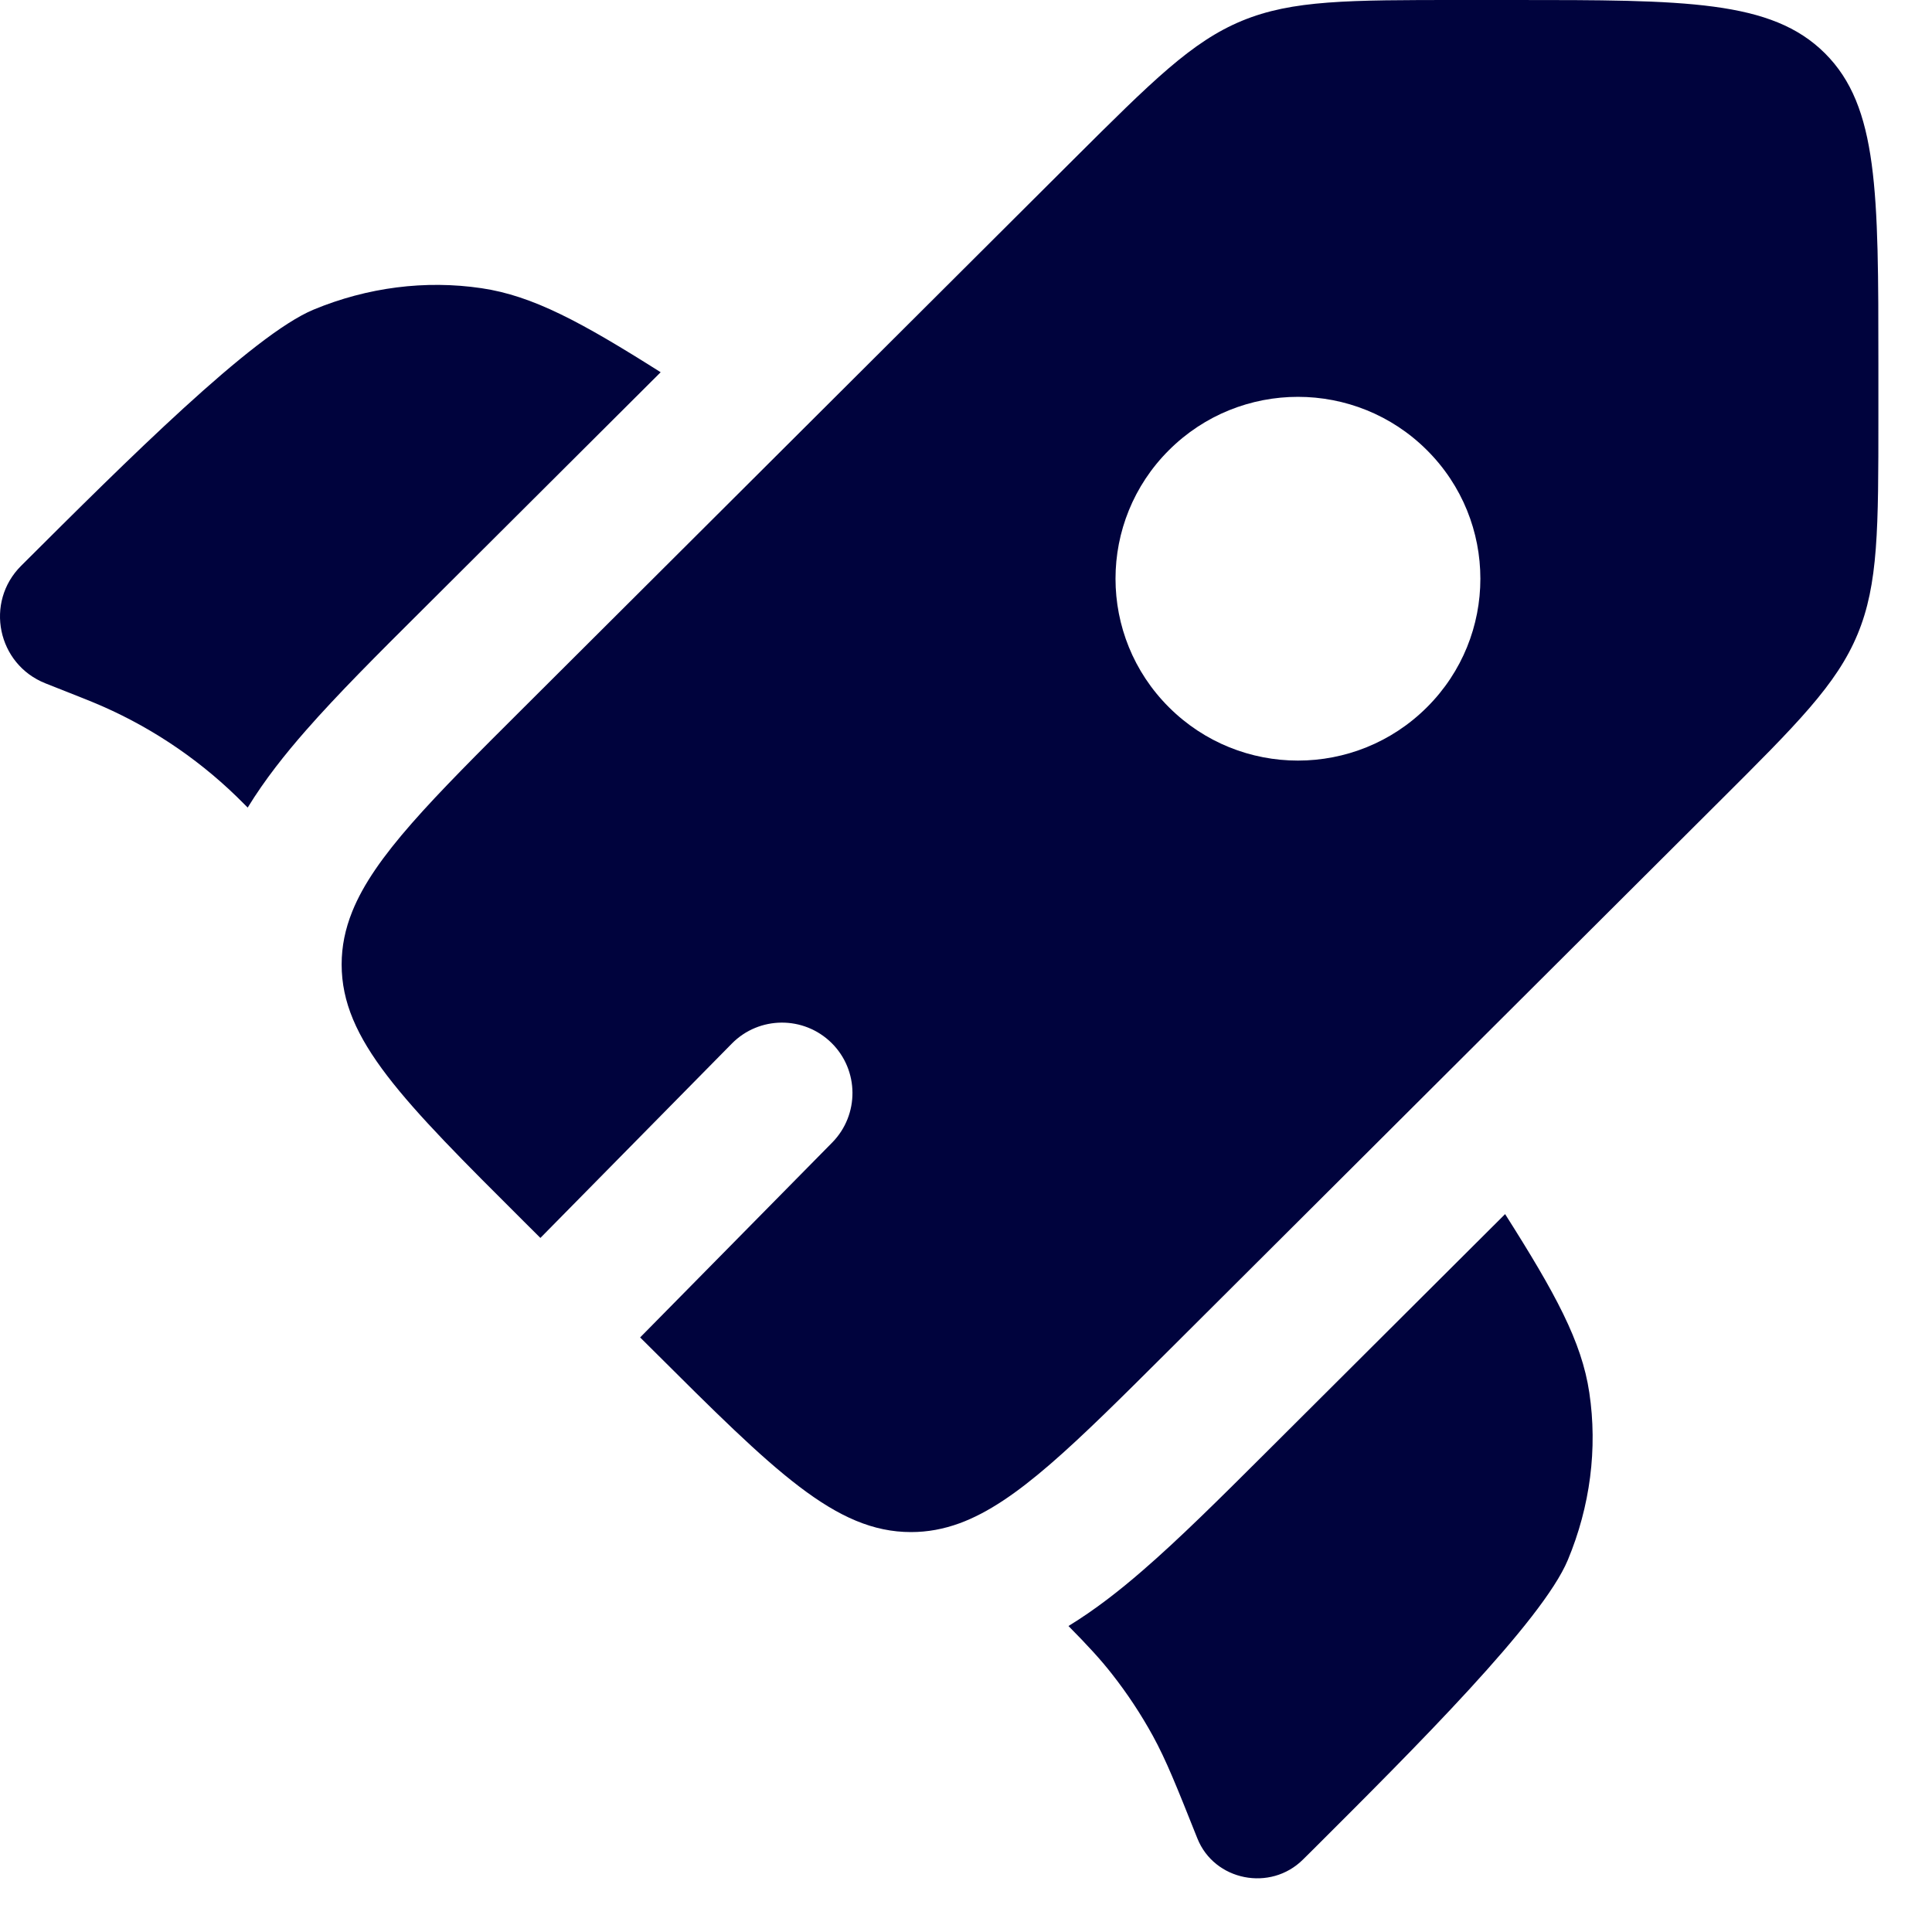 <?xml version="1.0" encoding="utf-8"?>
<svg xmlns="http://www.w3.org/2000/svg" fill="none" height="100%" overflow="visible" preserveAspectRatio="none" style="display: block;" viewBox="0 0 24 24" width="100%">
<g id="Vector">
<path d="M8.207 4.624L5.24 7.582C4.694 8.125 4.194 8.624 3.799 9.075C3.545 9.365 3.292 9.681 3.077 10.032L3.048 10.003C2.993 9.948 2.966 9.921 2.938 9.894C2.422 9.394 1.816 8.996 1.151 8.722C1.115 8.707 1.079 8.693 1.007 8.664L0.565 8.489C-0.033 8.252 -0.193 7.482 0.263 7.028C1.57 5.725 3.139 4.16 3.896 3.846C4.564 3.569 5.285 3.477 5.981 3.58C6.619 3.674 7.222 4.001 8.207 4.624Z" fill="#00033D"/>
<path d="M13.273 20.199C13.512 20.441 13.671 20.613 13.814 20.796C14.004 21.038 14.173 21.294 14.321 21.563C14.487 21.866 14.616 22.19 14.874 22.837C15.084 23.364 15.782 23.503 16.187 23.099L16.285 23.002C17.592 21.699 19.161 20.134 19.476 19.379C19.754 18.713 19.847 17.994 19.743 17.3C19.649 16.665 19.32 16.064 18.697 15.082L15.72 18.05C15.162 18.606 14.65 19.116 14.188 19.515C13.911 19.755 13.608 19.994 13.273 20.199Z" fill="#00033D"/>
<path clip-rule="evenodd" d="M14.521 16.773L21.342 9.972C22.325 8.993 22.816 8.503 23.075 7.88C23.334 7.258 23.334 6.565 23.334 5.18V4.518C23.334 2.388 23.334 1.323 22.67 0.662C22.006 0 20.938 0 18.802 0H18.138C16.749 0 16.054 0 15.429 0.258C14.805 0.516 14.314 1.006 13.331 1.985L6.51 8.786C5.362 9.93 4.65 10.64 4.375 11.325C4.288 11.542 4.244 11.756 4.244 11.981C4.244 12.916 4.999 13.67 6.51 15.176L6.713 15.378L9.091 12.964C9.43 12.62 9.984 12.616 10.329 12.955C10.673 13.294 10.677 13.848 10.338 14.193L7.952 16.614L8.112 16.773C9.623 18.279 10.378 19.032 11.317 19.032C11.524 19.032 11.722 18.995 11.922 18.922C12.626 18.663 13.344 17.946 14.521 16.773ZM17.726 8.786C16.841 9.669 15.406 9.669 14.521 8.786C13.636 7.904 13.636 6.474 14.521 5.592C15.406 4.709 16.841 4.709 17.726 5.592C18.611 6.474 18.611 7.904 17.726 8.786Z" fill="#00033D" fill-rule="evenodd"/>
</g>
</svg>